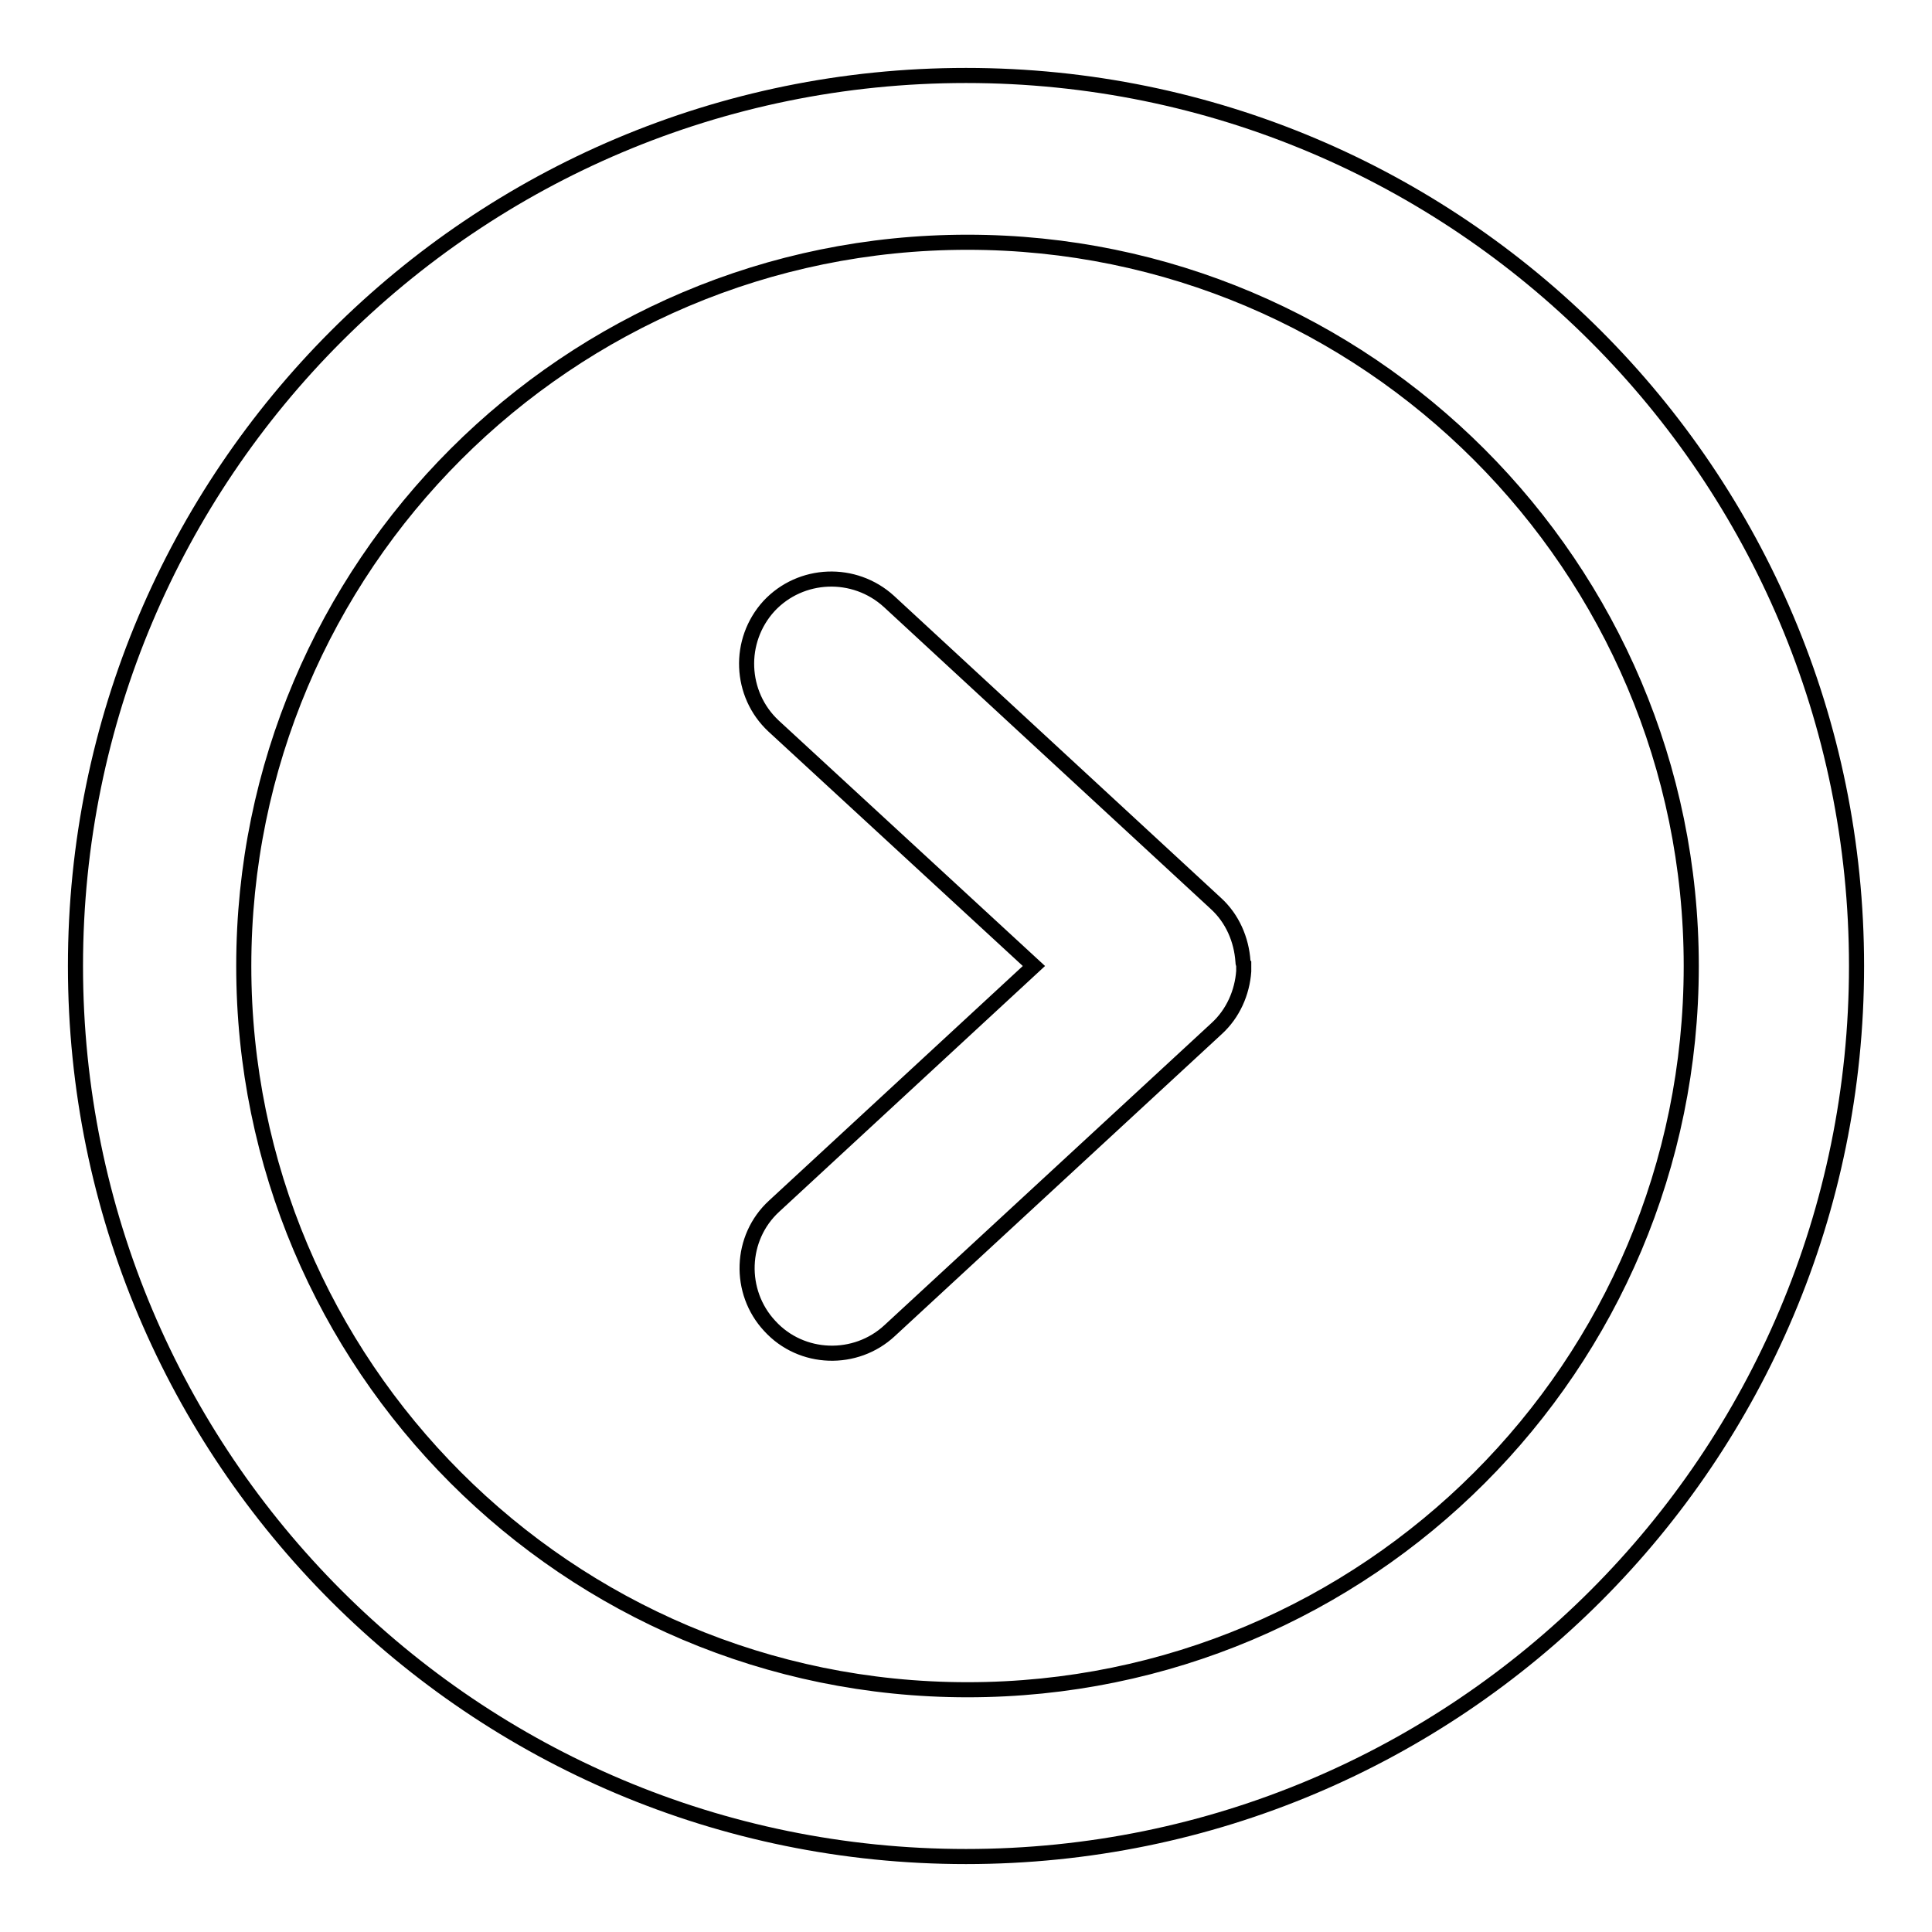 <?xml version="1.0" encoding="utf-8"?>
<!-- Svg Vector Icons : http://www.onlinewebfonts.com/icon -->
<!DOCTYPE svg PUBLIC "-//W3C//DTD SVG 1.1//EN" "http://www.w3.org/Graphics/SVG/1.1/DTD/svg11.dtd">
<svg version="1.1" xmlns="http://www.w3.org/2000/svg" xmlns:xlink="http://www.w3.org/1999/xlink" x="0px" y="0px" viewBox="0 0 256 256" enable-background="new 0 0 256 256" xml:space="preserve">
<g><g><path stroke-width="2" fill-opacity="0" stroke="#000000"  d="M128,10C62.8,10,10,62.8,10,128c0,65.2,52.8,118,118,118c65.2,0,118-52.8,118-118C246,62.8,193.2,10,128,10L128,10z M128.2,223.9c-53,0-95.9-43-95.9-95.9c0-53,43-95.9,95.9-95.9s95.9,43,95.9,95.9C224.1,181,181.2,223.9,128.2,223.9L128.2,223.9L128.2,223.9z M164.7,127.4C164.7,127.4,164.7,127.4,164.7,127.4c-0.2-2.9-1.4-5.7-3.6-7.7l-43.3-40c-4.6-4.2-11.7-3.9-15.9,0.6c-4.2,4.6-3.9,11.7,0.6,15.9L137,128l-34.4,31.8c-4.6,4.2-4.8,11.4-0.6,15.9c4.2,4.6,11.4,4.8,15.9,0.6l43.3-40c2.2-2,3.4-4.8,3.6-7.6c0,0,0,0,0-0.1c0-0.1,0-0.2,0-0.4c0-0.1,0-0.1,0-0.2s0-0.1,0-0.2C164.7,127.7,164.7,127.5,164.7,127.4L164.7,127.4L164.7,127.4z"/></g></g>
</svg>